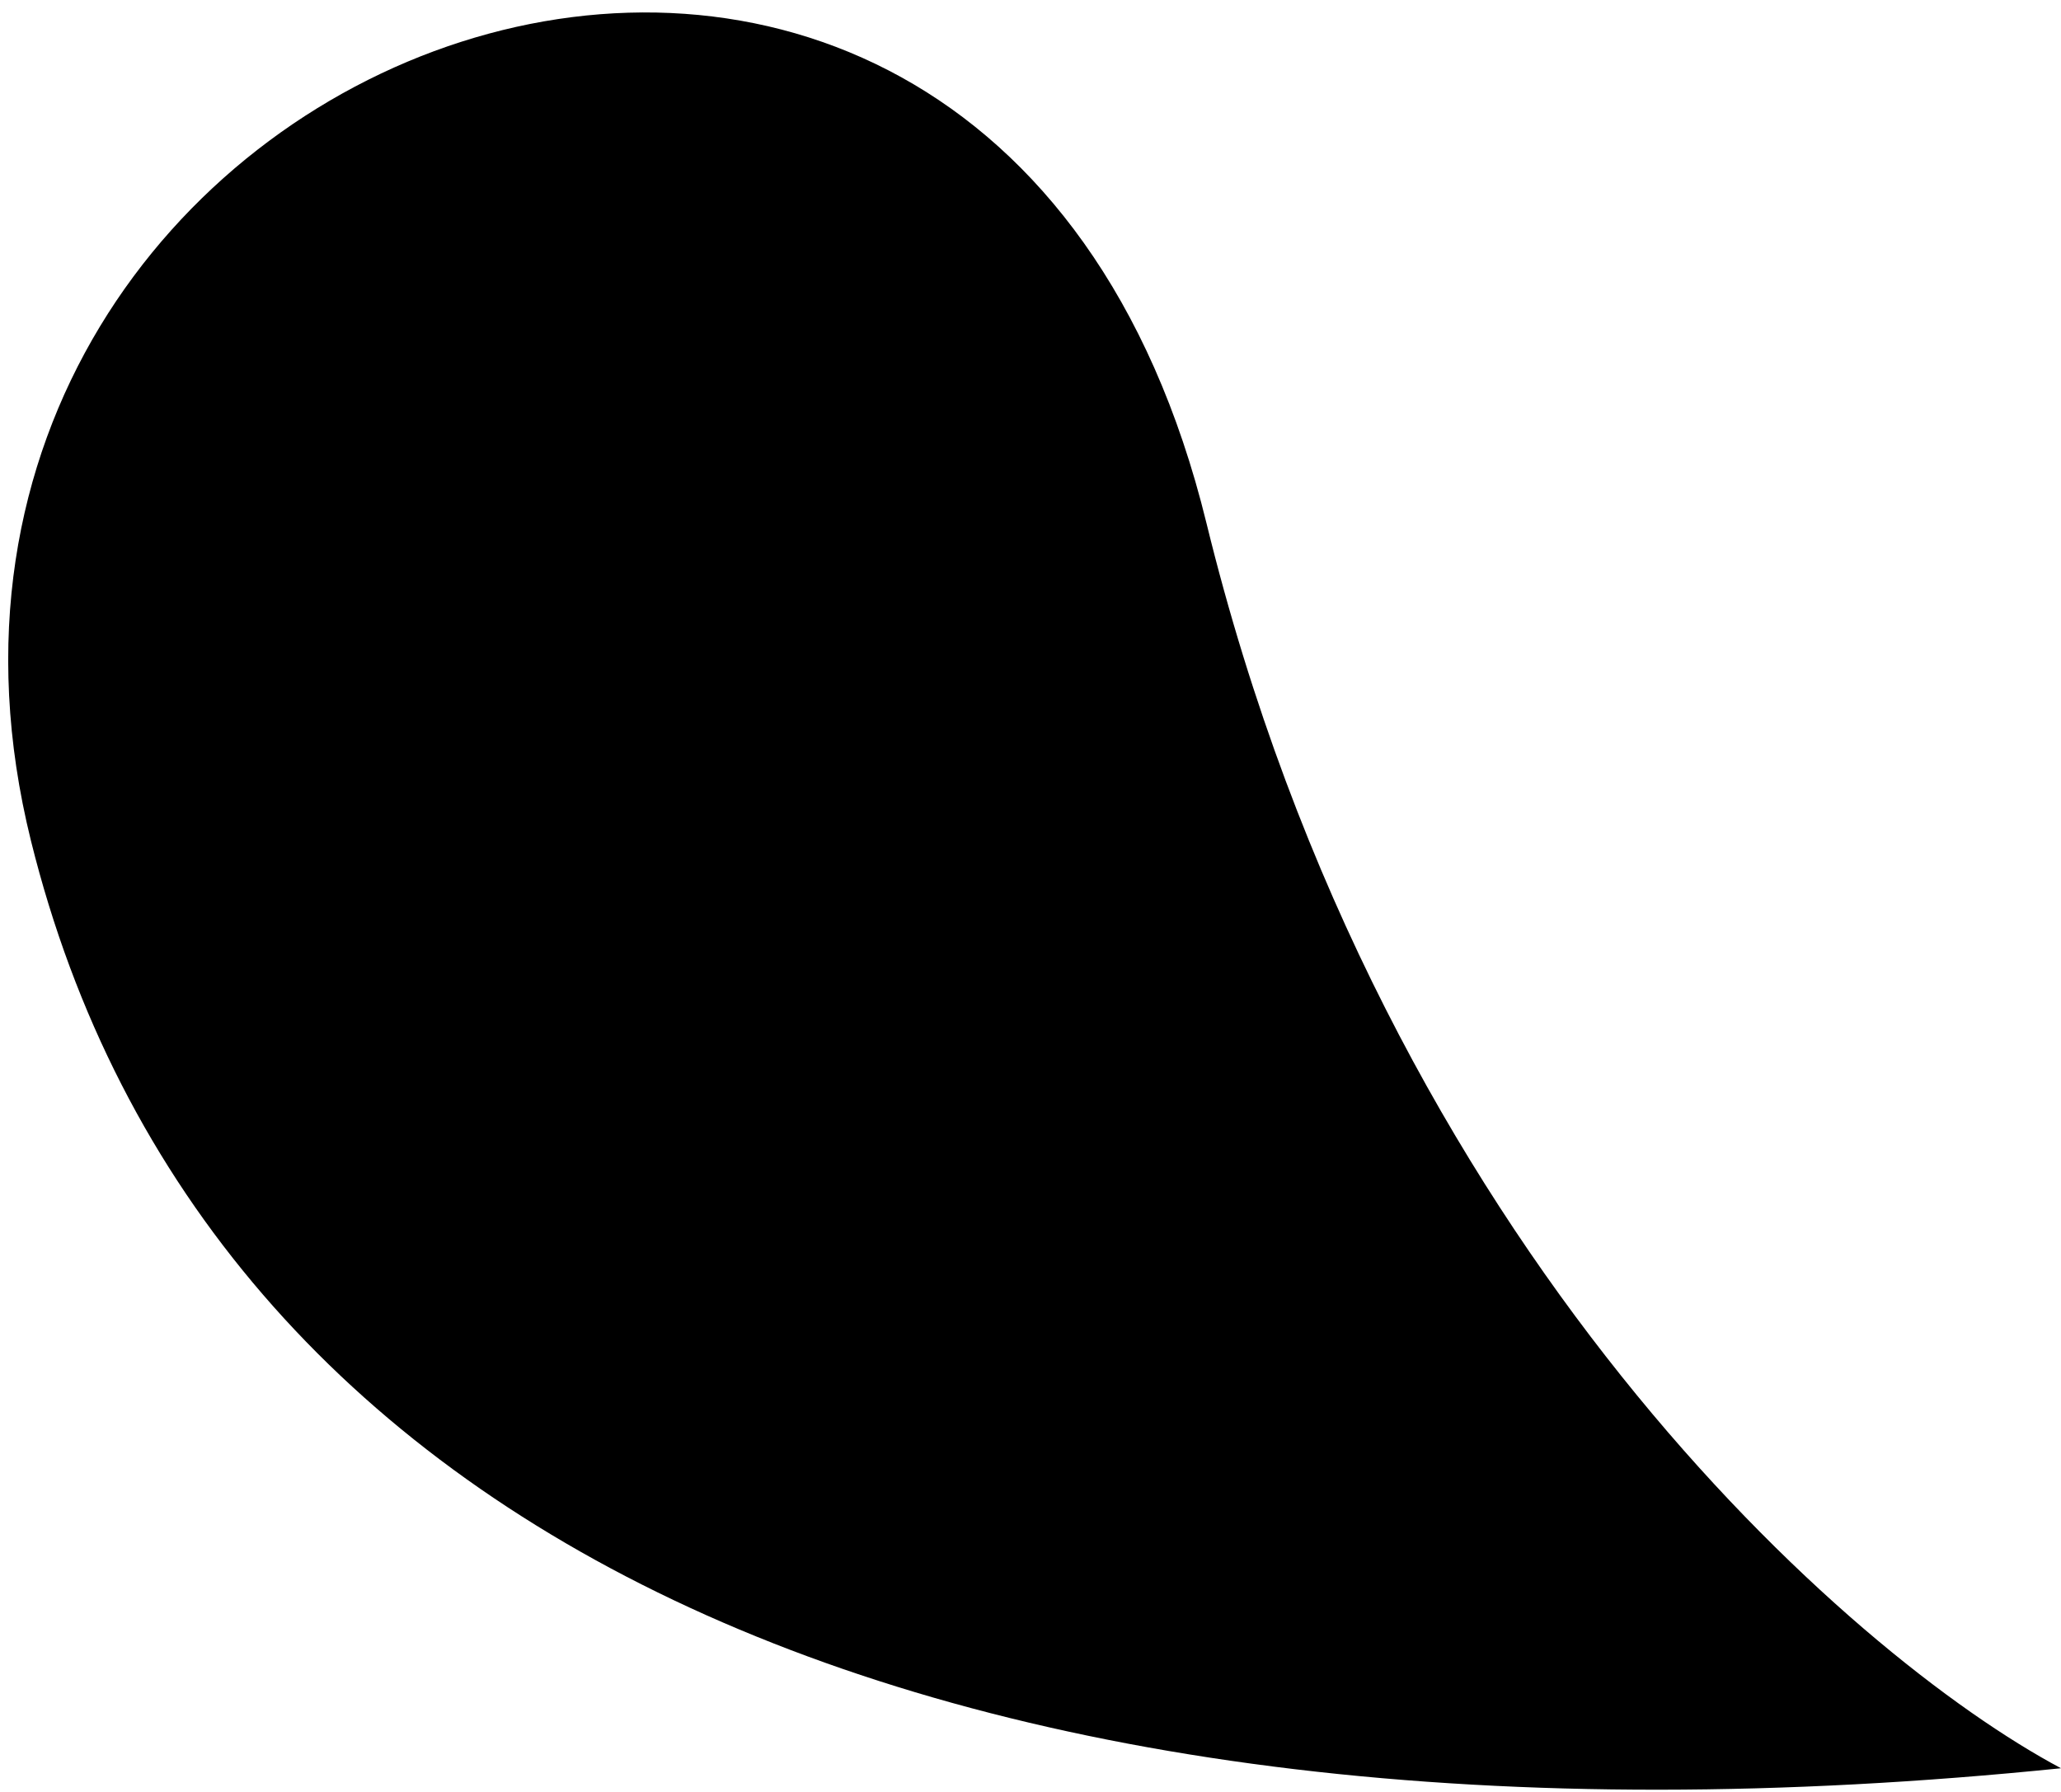 <?xml version="1.0" encoding="UTF-8"?> <svg xmlns="http://www.w3.org/2000/svg" width="161" height="140" viewBox="0 0 161 140" fill="none"><path d="M94.244 40.864C108.142 97.648 144.539 129.381 161 138.15C73.388 147.085 15.852 119.927 2.417 65.682C-13.03 3.315 76.871 -30.116 94.244 40.864Z" fill="black"></path></svg> 